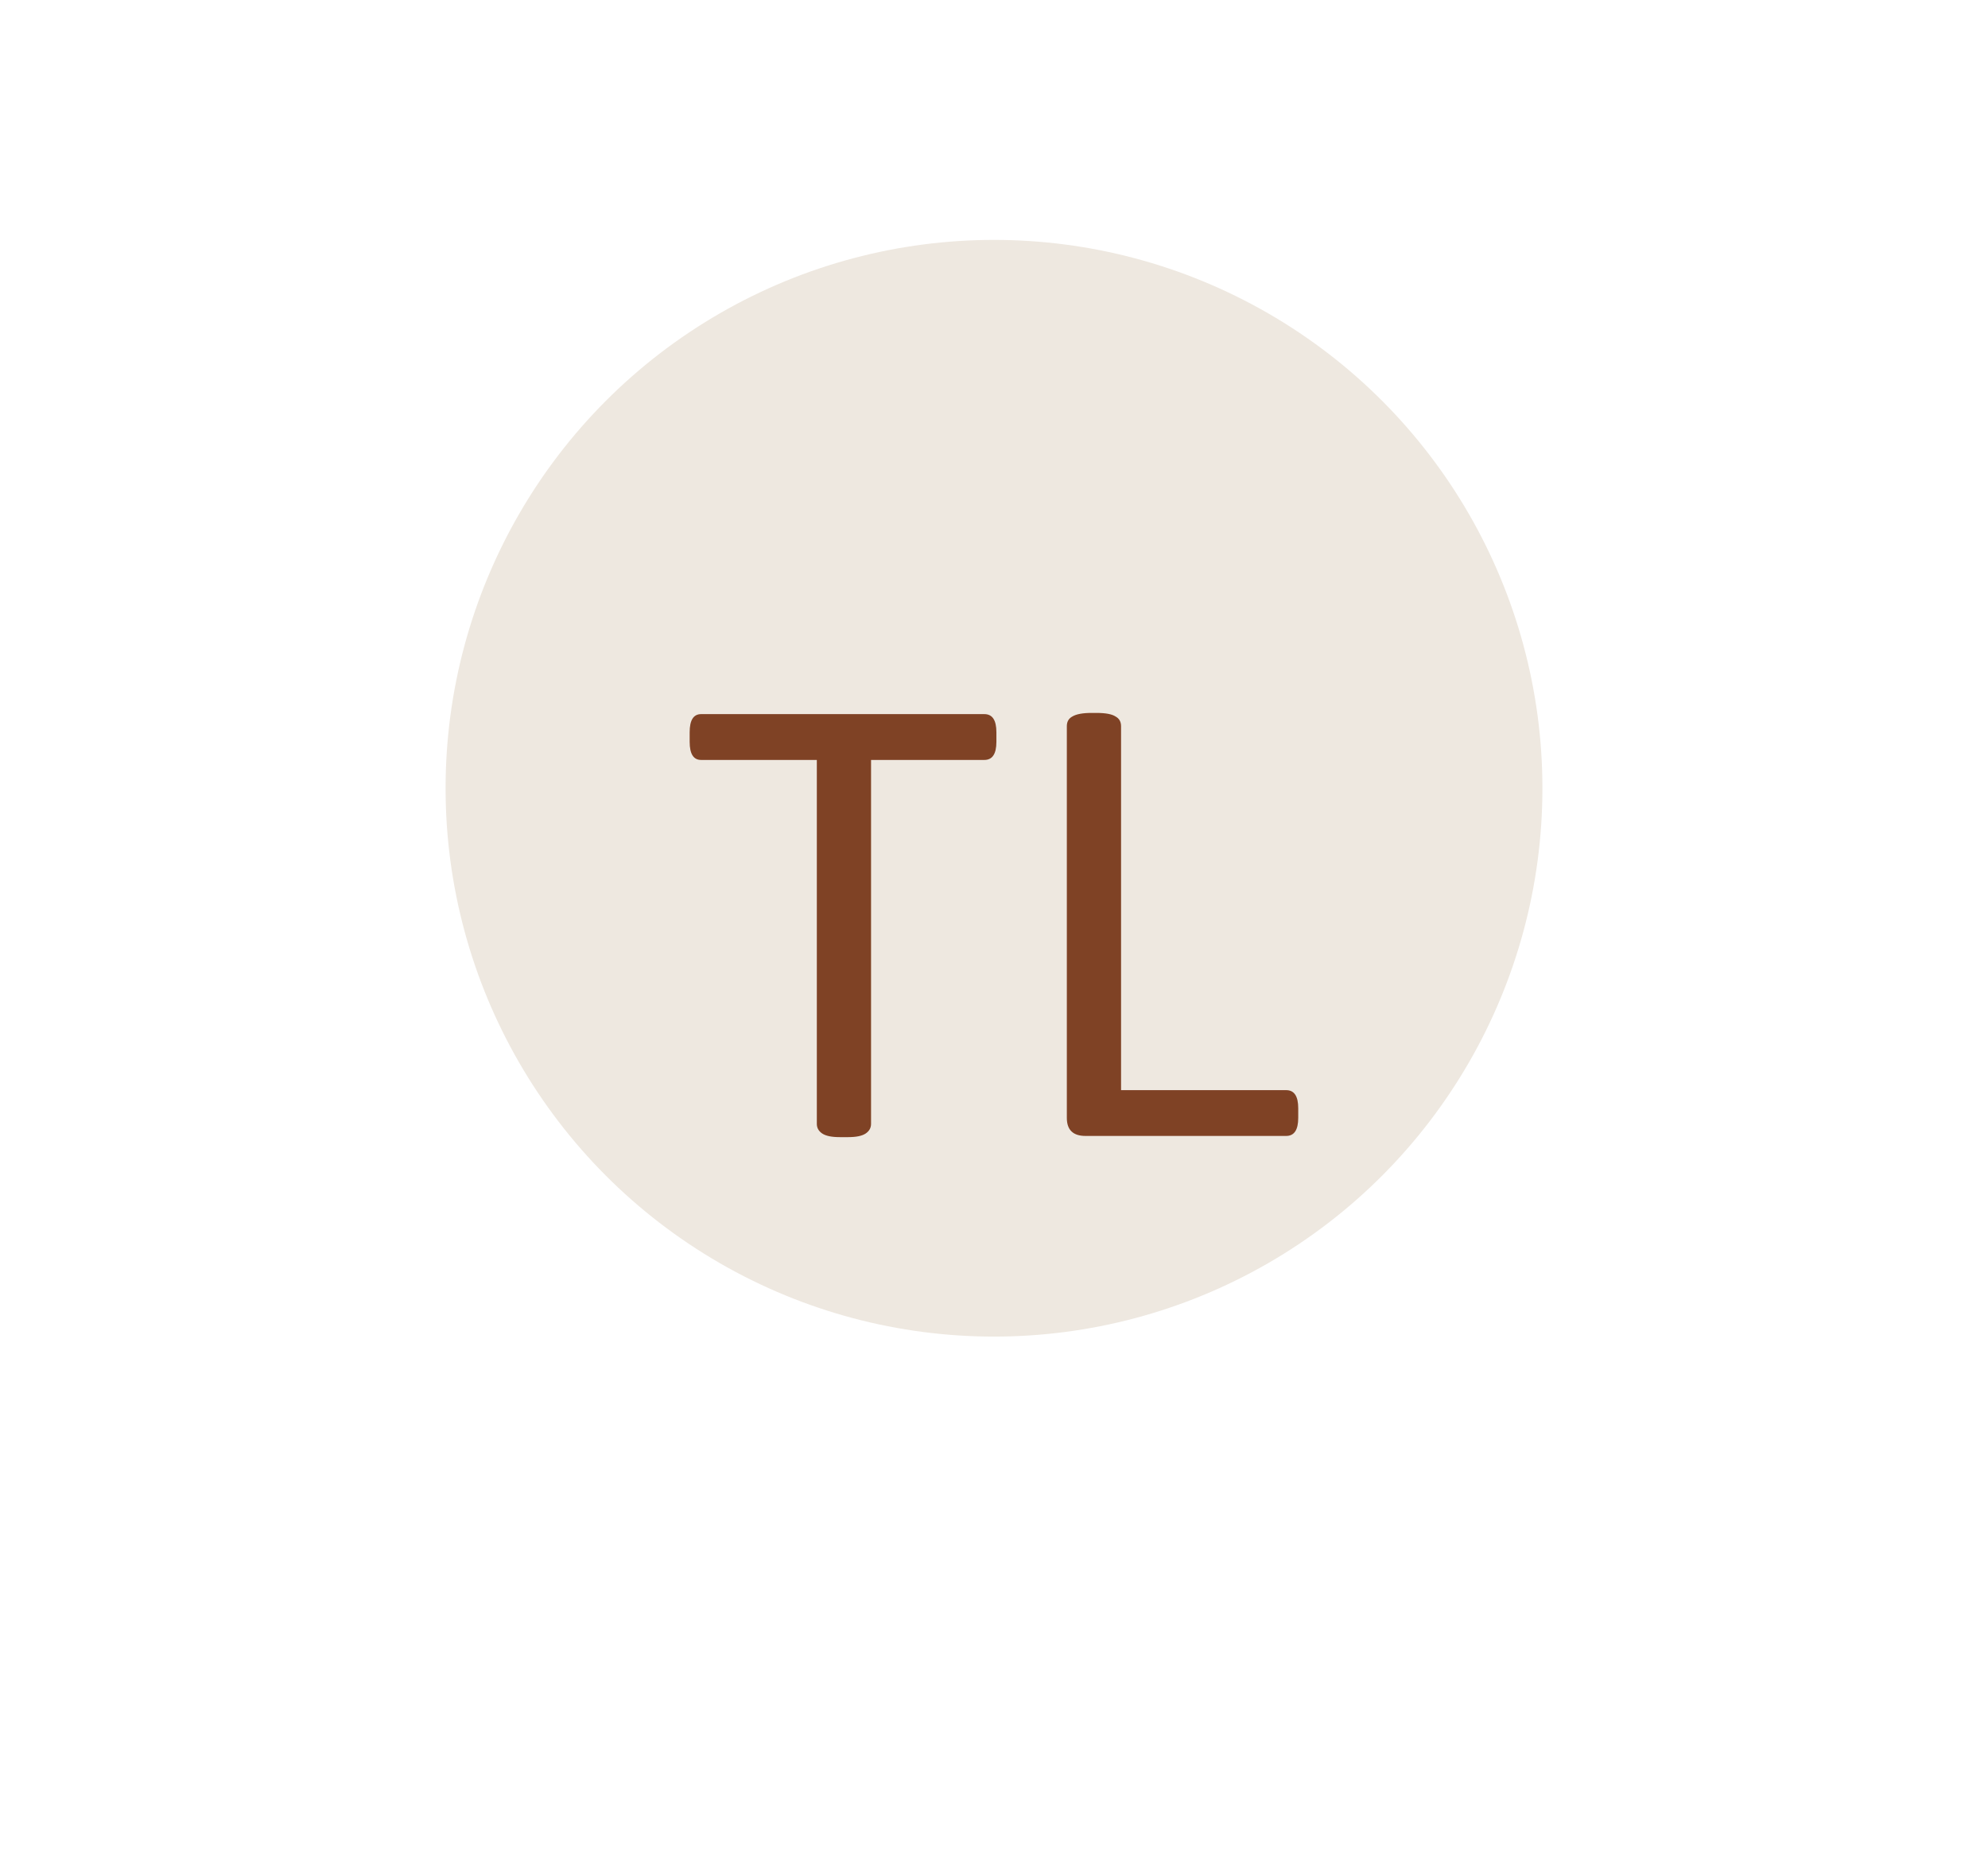 <?xml version="1.0" encoding="UTF-8"?> <svg xmlns="http://www.w3.org/2000/svg" width="58" height="54" viewBox="0 0 58 54" fill="none"><circle cx="29" cy="23" r="16" fill="#EEE8E0"></circle><g filter="url(#filter0_d_104_159)"><path d="M31.669 29.145C31.306 29.145 31.125 28.969 31.125 28.618V17.189C31.125 17.06 31.177 16.966 31.283 16.908C31.4 16.837 31.587 16.802 31.845 16.802H31.986C32.256 16.802 32.443 16.837 32.549 16.908C32.654 16.966 32.707 17.06 32.707 17.189V27.809H37.525C37.759 27.809 37.876 27.985 37.876 28.336V28.618C37.876 28.969 37.759 29.145 37.525 29.145H31.669Z" fill="#7F4225"></path></g><g filter="url(#filter1_d_104_159)"><path d="M24.499 29.18C24.264 29.18 24.095 29.145 23.989 29.075C23.884 29.004 23.831 28.911 23.831 28.793V18.174H20.455C20.232 18.174 20.121 17.998 20.121 17.646V17.365C20.121 17.013 20.232 16.837 20.455 16.837H28.719C28.953 16.837 29.07 17.013 29.07 17.365V17.646C29.07 17.998 28.953 18.174 28.719 18.174H25.413V28.793C25.413 28.911 25.36 29.004 25.255 29.075C25.149 29.145 24.98 29.18 24.745 29.18H24.499Z" fill="#7F4225"></path></g><defs><filter id="filter0_d_104_159" x="11.024" y="0.702" width="46.952" height="52.543" filterUnits="userSpaceOnUse" color-interpolation-filters="sRGB"><feFlood flood-opacity="0" result="BackgroundImageFix"></feFlood><feColorMatrix in="SourceAlpha" type="matrix" values="0 0 0 0 0 0 0 0 0 0 0 0 0 0 0 0 0 0 127 0" result="hardAlpha"></feColorMatrix><feOffset dy="4"></feOffset><feGaussianBlur stdDeviation="10.05"></feGaussianBlur><feComposite in2="hardAlpha" operator="out"></feComposite><feColorMatrix type="matrix" values="0 0 0 0 1 0 0 0 0 1 0 0 0 0 1 0 0 0 1 0"></feColorMatrix><feBlend mode="normal" in2="BackgroundImageFix" result="effect1_dropShadow_104_159"></feBlend><feBlend mode="normal" in="SourceGraphic" in2="effect1_dropShadow_104_159" result="shape"></feBlend></filter><filter id="filter1_d_104_159" x="0.021" y="0.737" width="49.15" height="52.543" filterUnits="userSpaceOnUse" color-interpolation-filters="sRGB"><feFlood flood-opacity="0" result="BackgroundImageFix"></feFlood><feColorMatrix in="SourceAlpha" type="matrix" values="0 0 0 0 0 0 0 0 0 0 0 0 0 0 0 0 0 0 127 0" result="hardAlpha"></feColorMatrix><feOffset dy="4"></feOffset><feGaussianBlur stdDeviation="10.05"></feGaussianBlur><feComposite in2="hardAlpha" operator="out"></feComposite><feColorMatrix type="matrix" values="0 0 0 0 1 0 0 0 0 1 0 0 0 0 1 0 0 0 1 0"></feColorMatrix><feBlend mode="normal" in2="BackgroundImageFix" result="effect1_dropShadow_104_159"></feBlend><feBlend mode="normal" in="SourceGraphic" in2="effect1_dropShadow_104_159" result="shape"></feBlend></filter></defs></svg> 